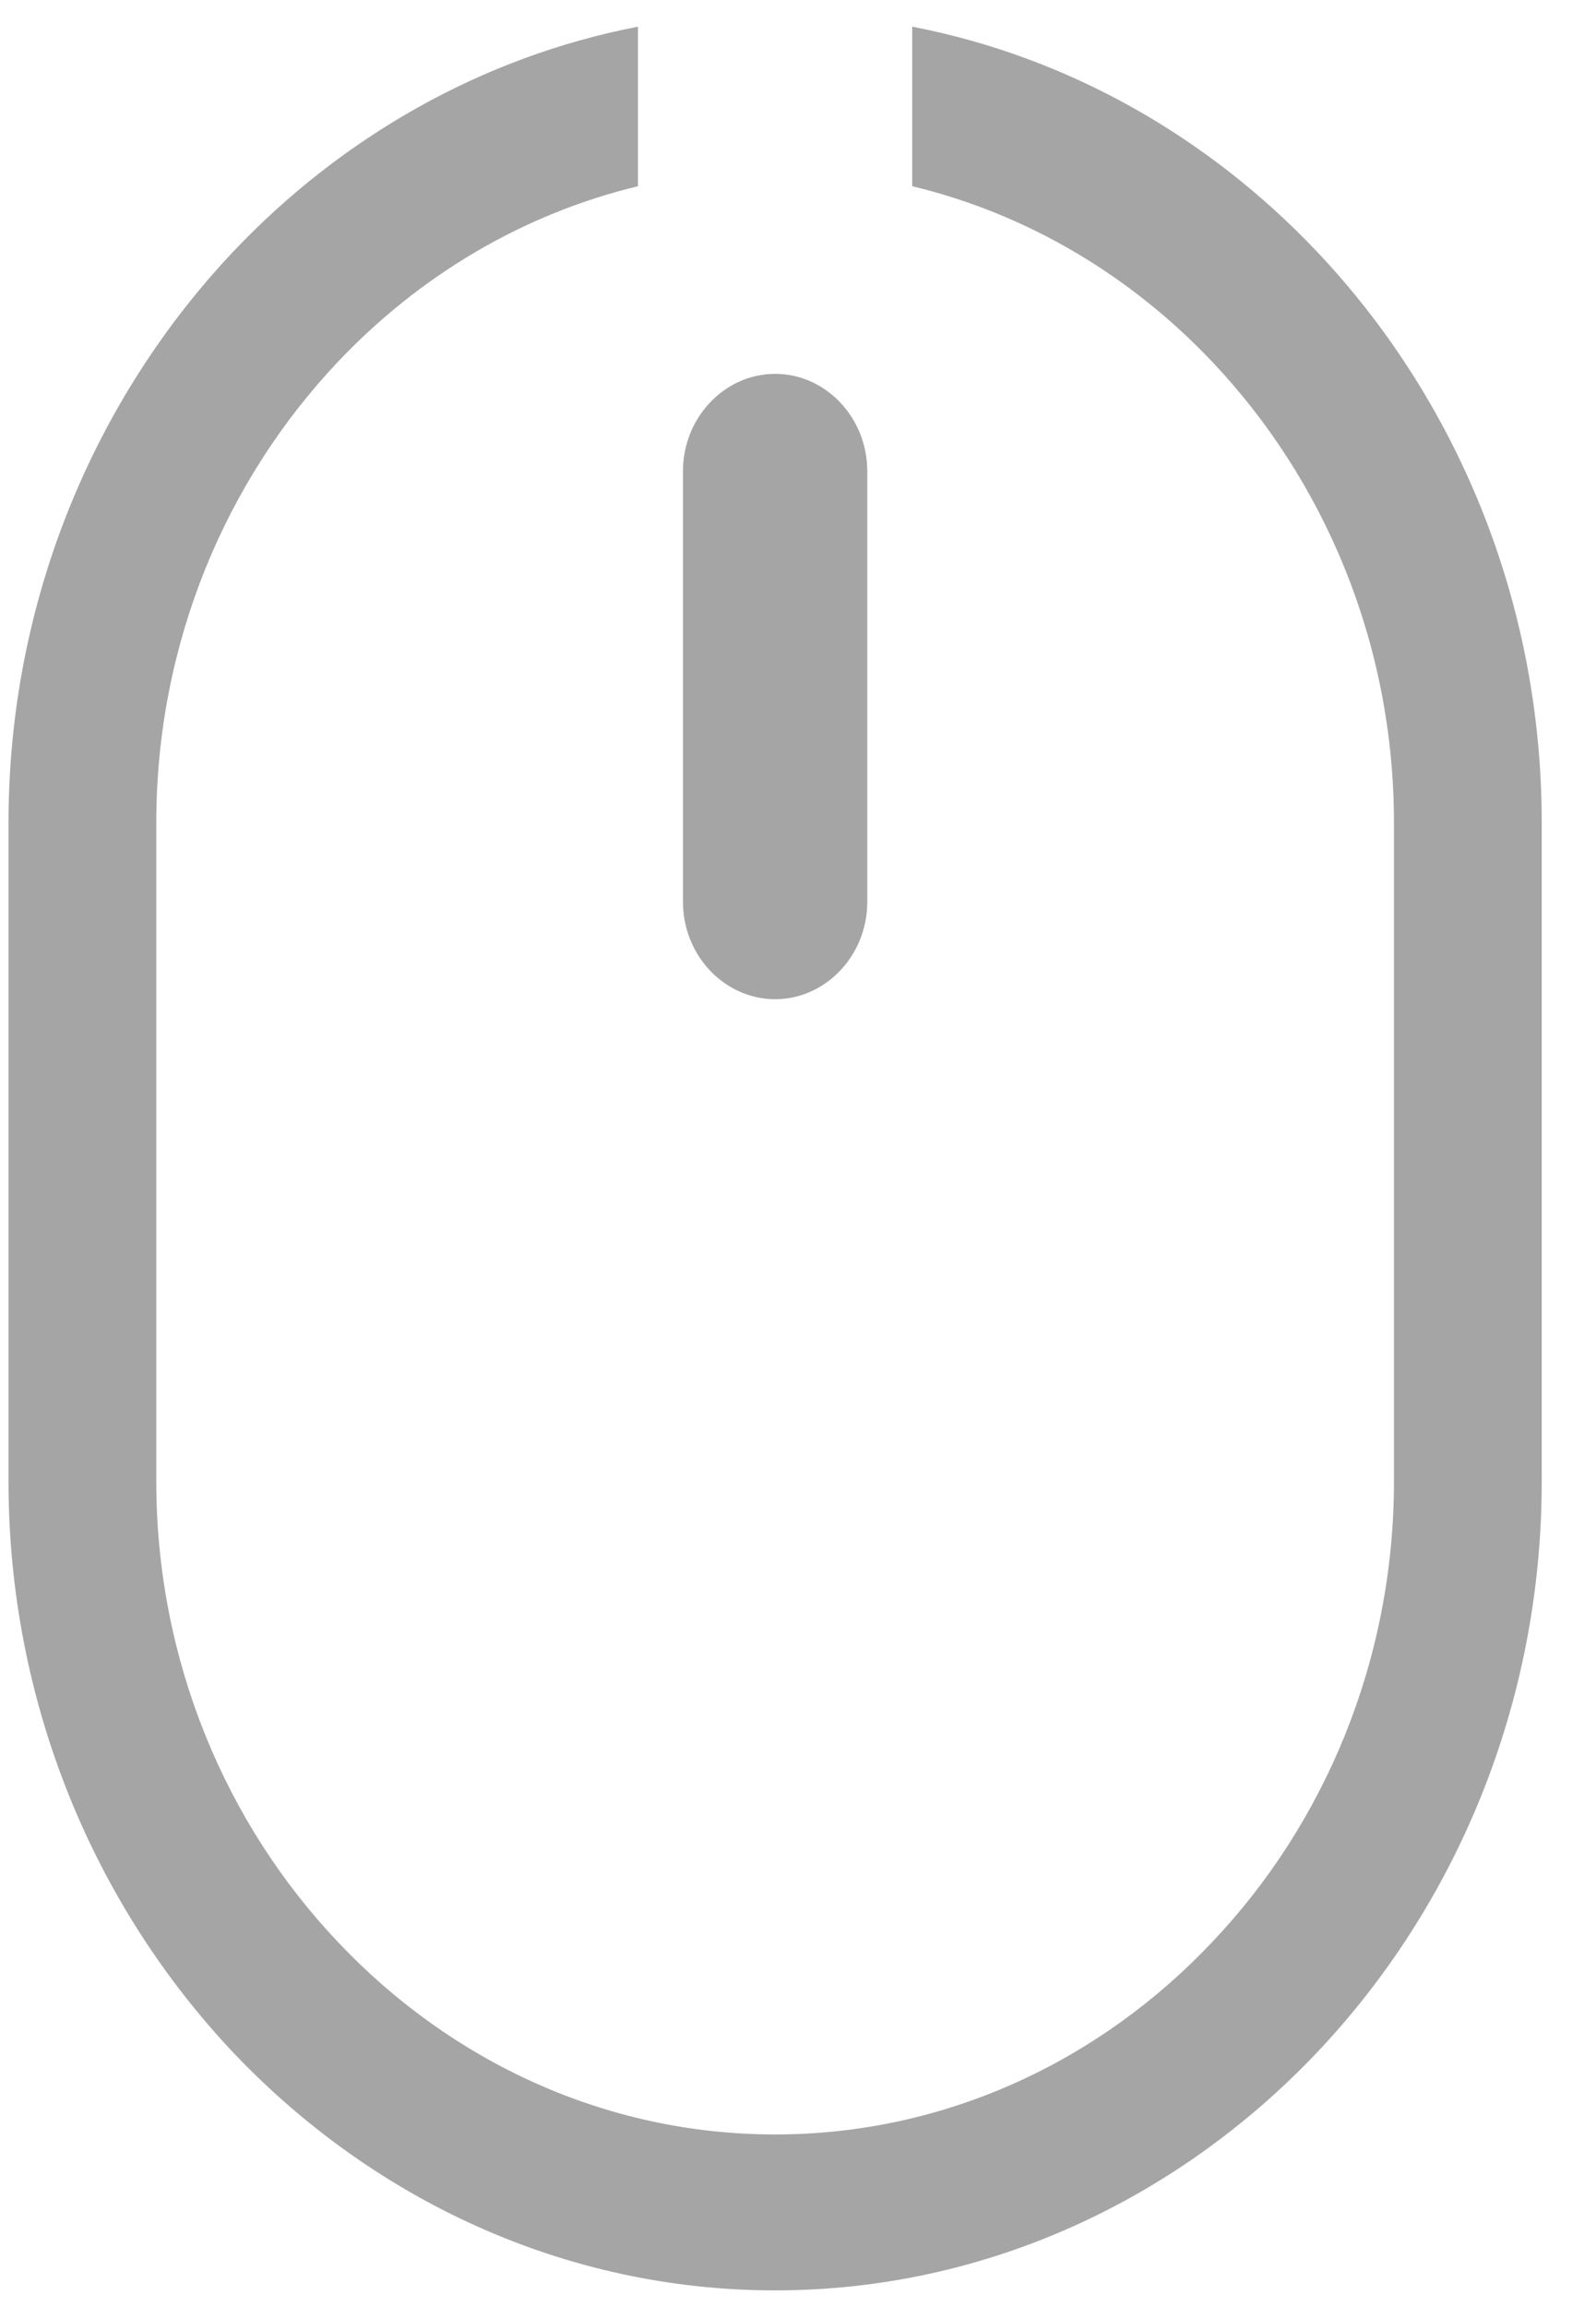 <svg width="27" height="39" viewBox="0 0 27 39" fill="none" xmlns="http://www.w3.org/2000/svg">
<path d="M15.432 0.451C18.074 0.96 20.444 2.319 22.274 4.248C24.626 6.728 26.082 10.145 26.082 13.909V25.043C26.082 28.806 24.626 32.223 22.274 34.703C19.923 37.176 16.682 38.718 13.113 38.718C9.544 38.718 6.303 37.176 3.951 34.703C1.606 32.223 0.144 28.806 0.144 25.043V13.909C0.144 10.145 1.606 6.728 3.951 4.248C5.781 2.319 8.152 0.96 10.793 0.451V3.148C8.841 3.617 7.095 4.663 5.723 6.11C3.823 8.114 2.644 10.872 2.644 13.909V25.043C2.644 28.073 3.823 30.837 5.723 32.835C7.617 34.839 10.233 36.082 13.113 36.082C15.993 36.082 18.608 34.839 20.502 32.835C22.403 30.837 23.582 28.073 23.582 25.043V13.909C23.582 10.872 22.403 8.114 20.502 6.11C19.13 4.663 17.384 3.617 15.432 3.148V0.451ZM13.113 6.32C13.97 6.32 14.672 7.061 14.672 7.964V15.247C14.672 16.15 13.97 16.891 13.113 16.891C12.256 16.891 11.554 16.15 11.554 15.247V7.964C11.554 7.061 12.256 6.32 13.113 6.32Z" fill="#A5A5A5"/>
</svg>

